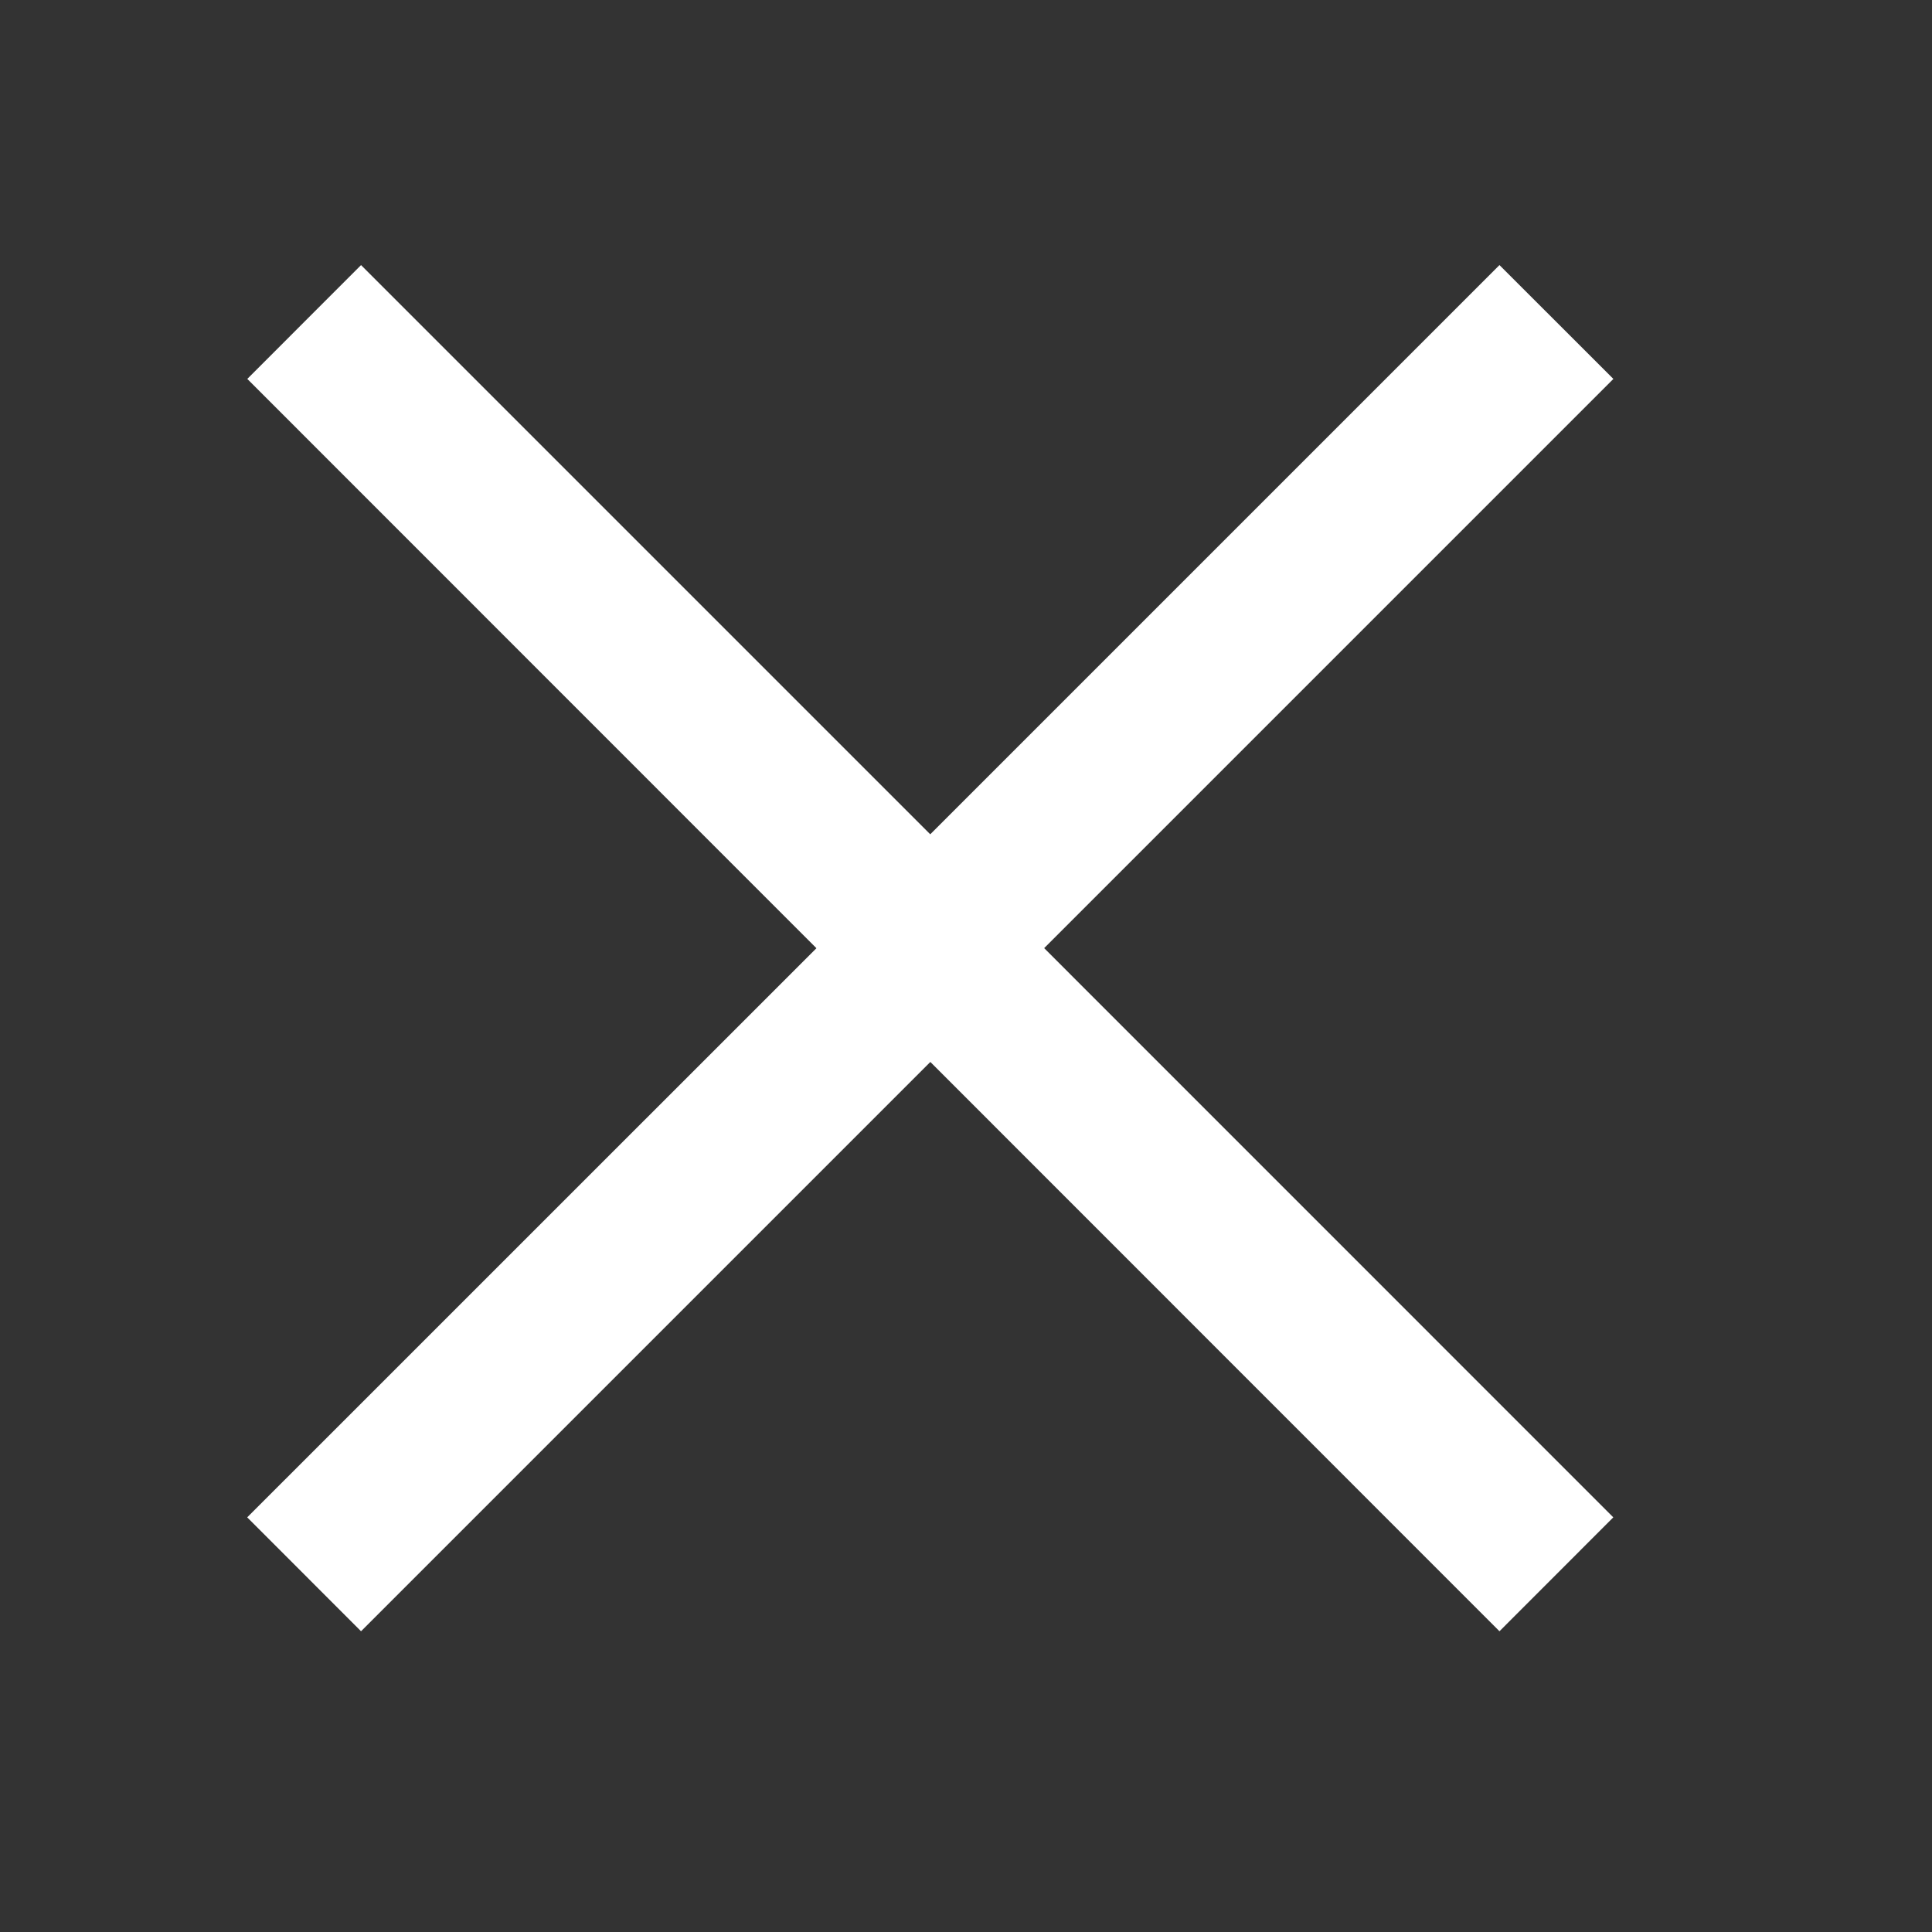 <svg width="24" height="24" viewBox="0 0 24 24" fill="#fff" xmlns="http://www.w3.org/2000/svg"><rect x="0" y="0" width="24" height="24" fill="#333333" stroke="none"/><path fill-rule="evenodd" clip-rule="evenodd" d="M20.042 4.707l-7.071 7.071 7.07 7.071-1.414 1.415-7.07-7.072-7.072 7.072-1.414-1.415 7.071-7.07-7.07-7.072 1.413-1.414 7.071 7.071 7.071-7.071 1.415 1.414z"/></svg>